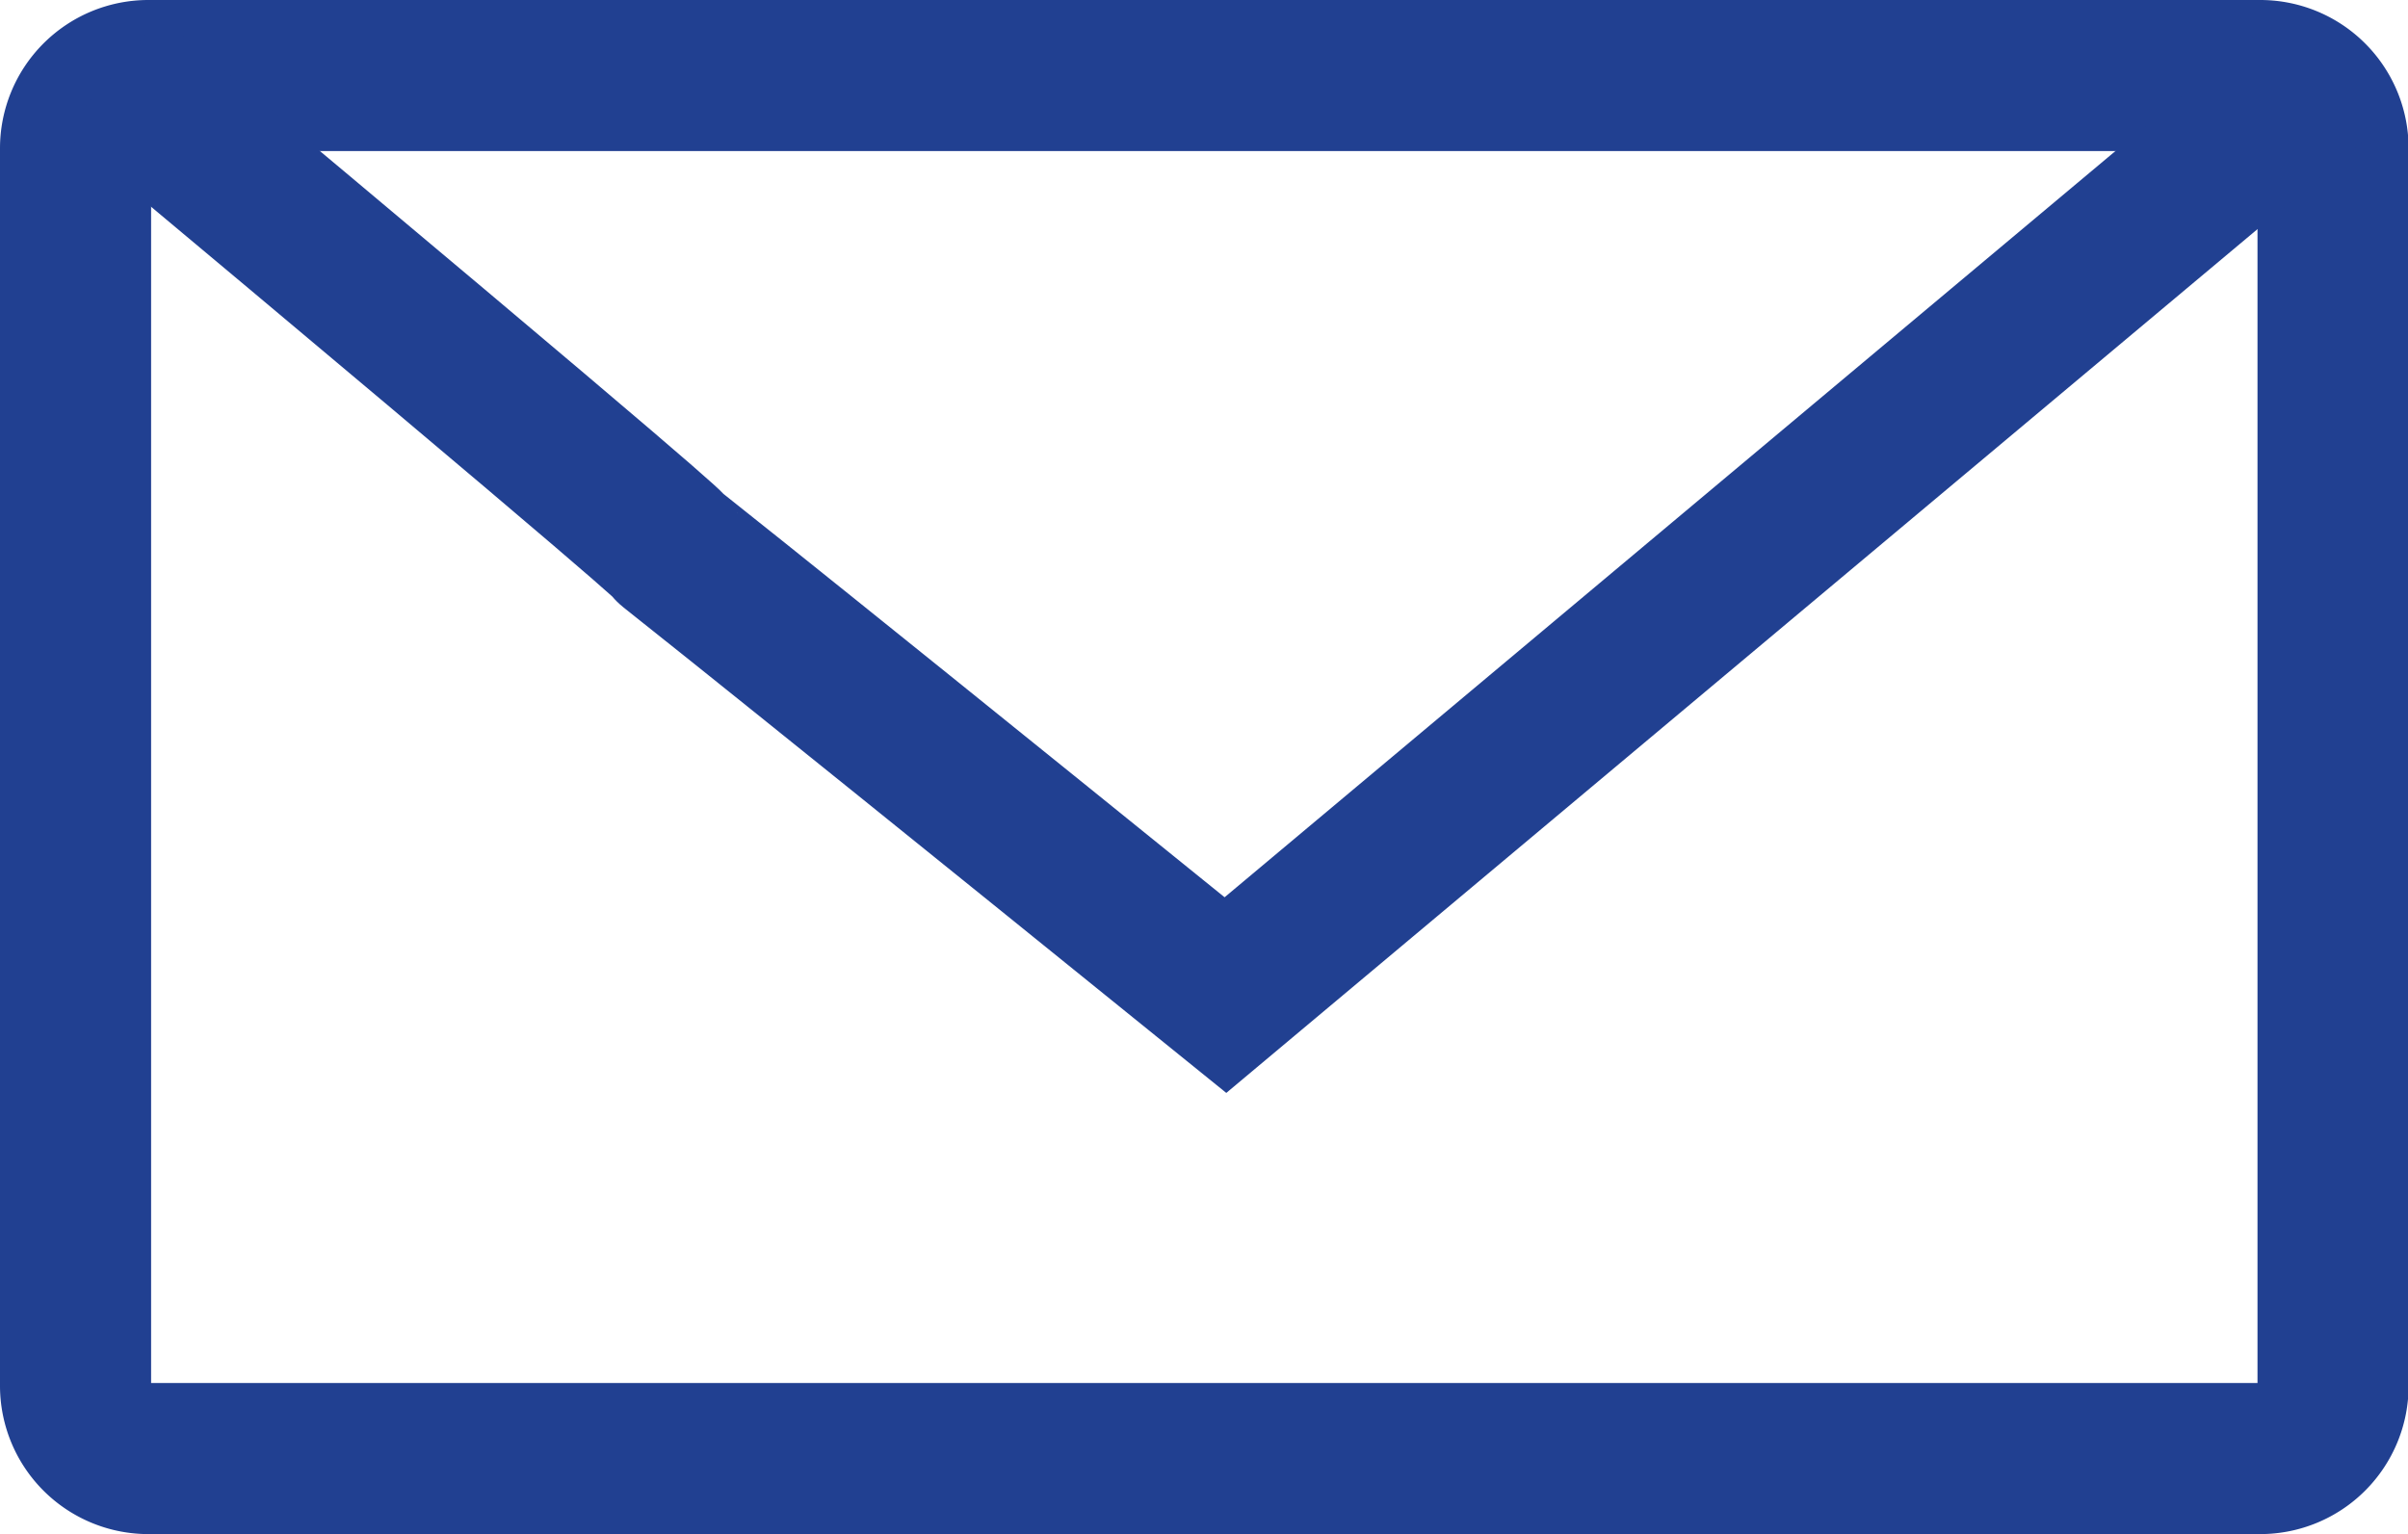 <svg xmlns="http://www.w3.org/2000/svg" width="15.936" height="10.155" viewBox="0 0 15.936 10.155">
  <g id="iconemail" transform="translate(0.5 0.5)">
    <path id="Caminho_11" data-name="Caminho 11" d="M3.06,9.673a.482.482,0,0,0,.482.482H17.515A.482.482,0,0,0,18,9.673V1.482A.482.482,0,0,0,17.515,1H3.542a.482.482,0,0,0-.482.482Z" transform="translate(-3.06 -1)" fill="none" stroke="#214091" stroke-linejoin="round" stroke-width="1"/>
    <path id="Caminho_13" data-name="Caminho 13" d="M.731,0C8.157,6.208.7.1,8.1,6.087L15.365,0" transform="translate(-0.49)" fill="none" stroke="#214091" stroke-width="1"/>
  </g>
</svg>
